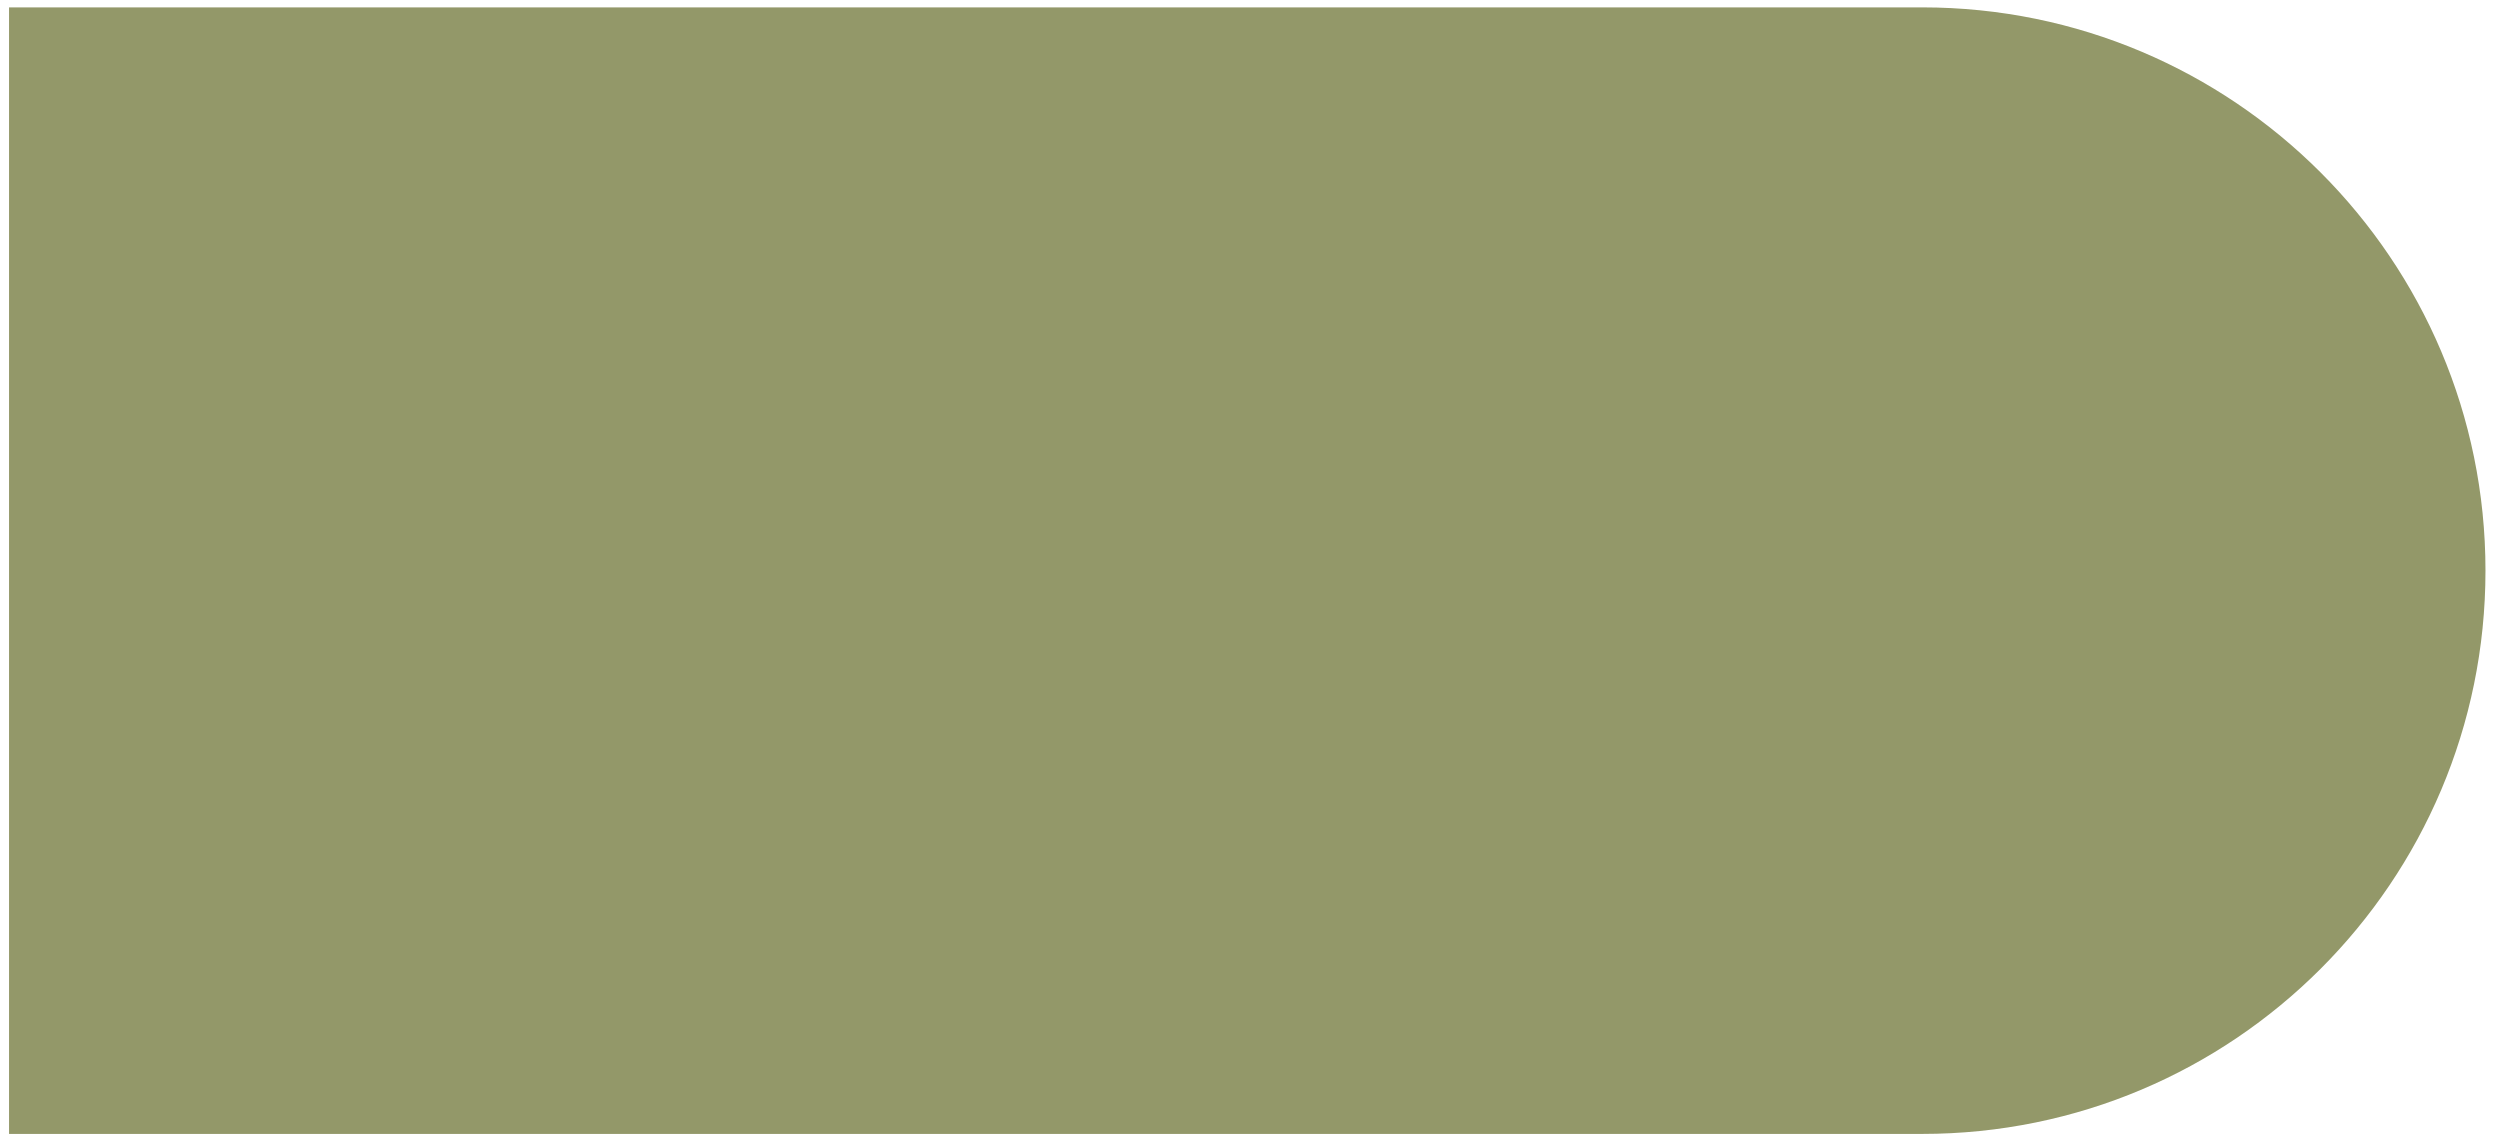 <?xml version="1.0" encoding="UTF-8"?> <svg xmlns="http://www.w3.org/2000/svg" width="162" height="74" viewBox="0 0 162 74" fill="none"><path d="M0.586 0.478H124.559C144.717 0.478 161.059 16.819 161.059 36.977V36.977C161.059 57.136 144.717 73.478 124.559 73.478H0.586V0.478Z" fill="#939869"></path></svg> 